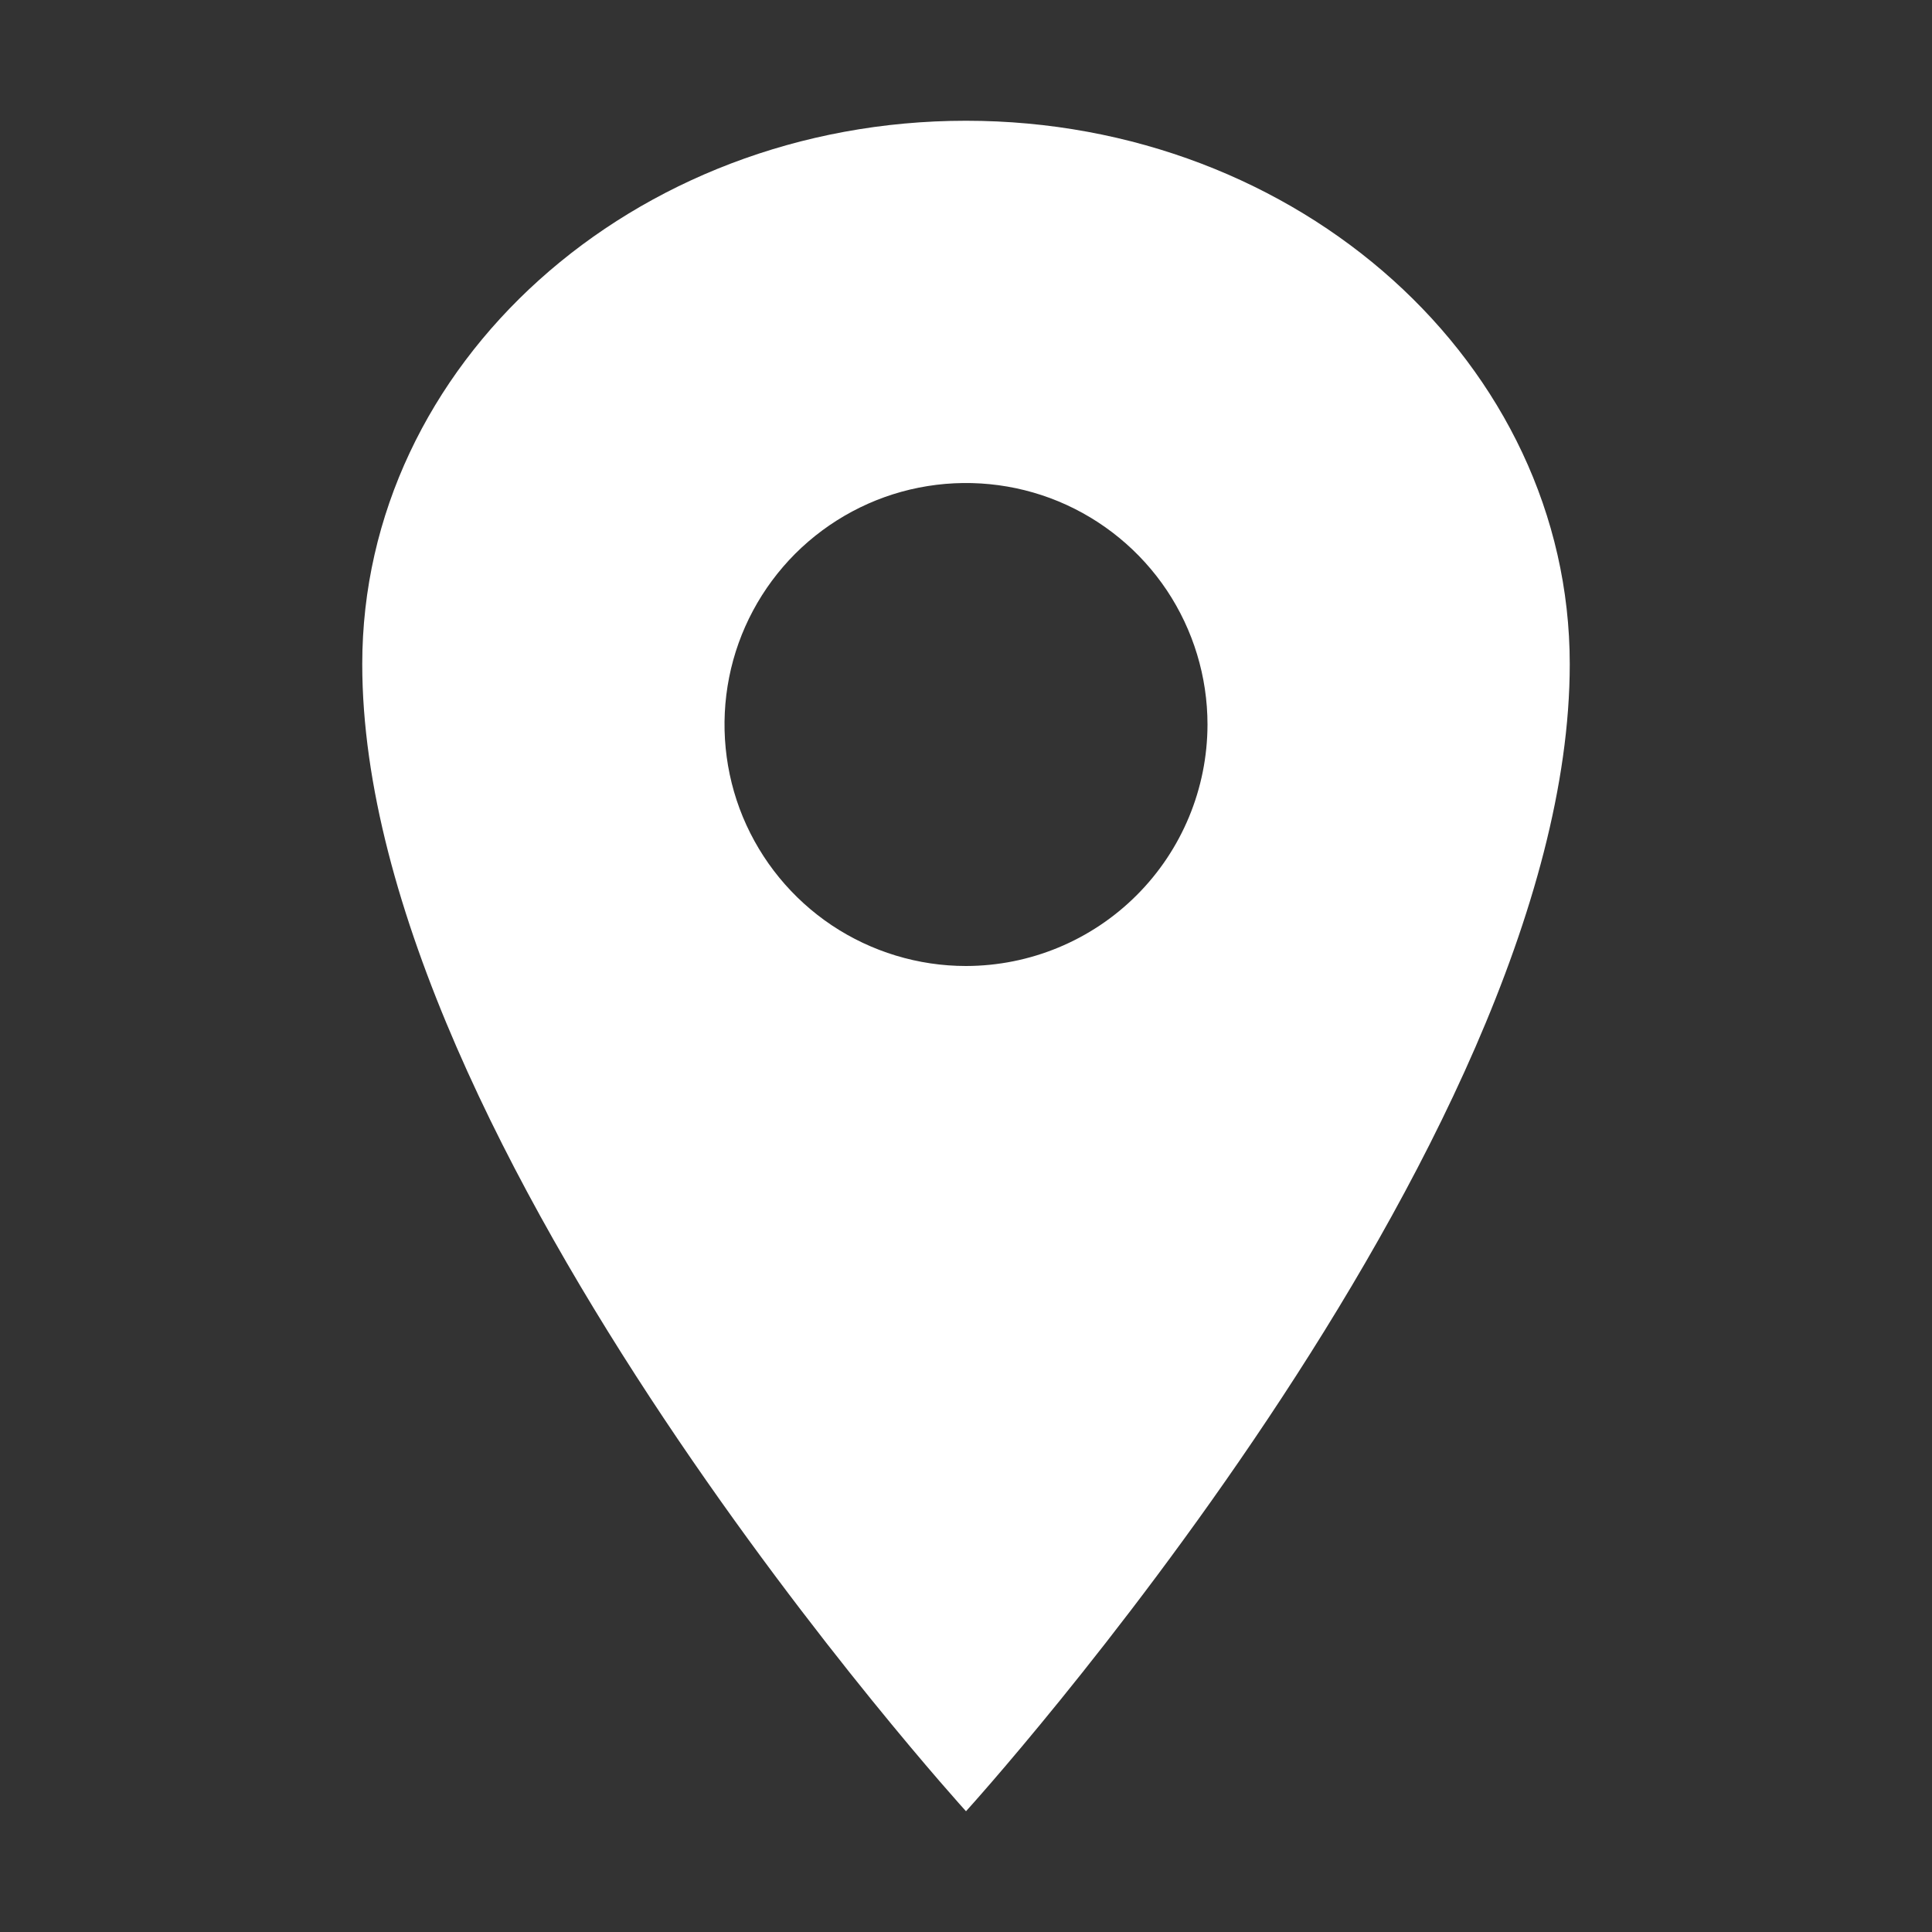 <svg width="20" height="20" viewBox="0 0 20 20" fill="none" xmlns="http://www.w3.org/2000/svg">
<rect x="0" y="0" width="20" height="20" fill="#333333" stroke="none"/>
<path d="M10 1.25C6.55 1.25 3.75 3.77 3.75 6.875C3.75 11.875 10 18.75 10 18.75C10 18.75 16.25 11.875 16.25 6.875C16.25 3.77 13.45 1.25 10 1.25ZM10 10C9.506 10 9.022 9.853 8.611 9.579C8.2 9.304 7.88 8.914 7.69 8.457C7.501 8 7.452 7.497 7.548 7.012C7.644 6.527 7.883 6.082 8.232 5.732C8.582 5.383 9.027 5.144 9.512 5.048C9.997 4.952 10.5 5.001 10.957 5.19C11.414 5.38 11.804 5.7 12.079 6.111C12.353 6.522 12.5 7.006 12.5 7.5C12.499 8.163 12.236 8.798 11.767 9.267C11.298 9.736 10.663 9.999 10 10Z" fill="white"/>
</svg>
